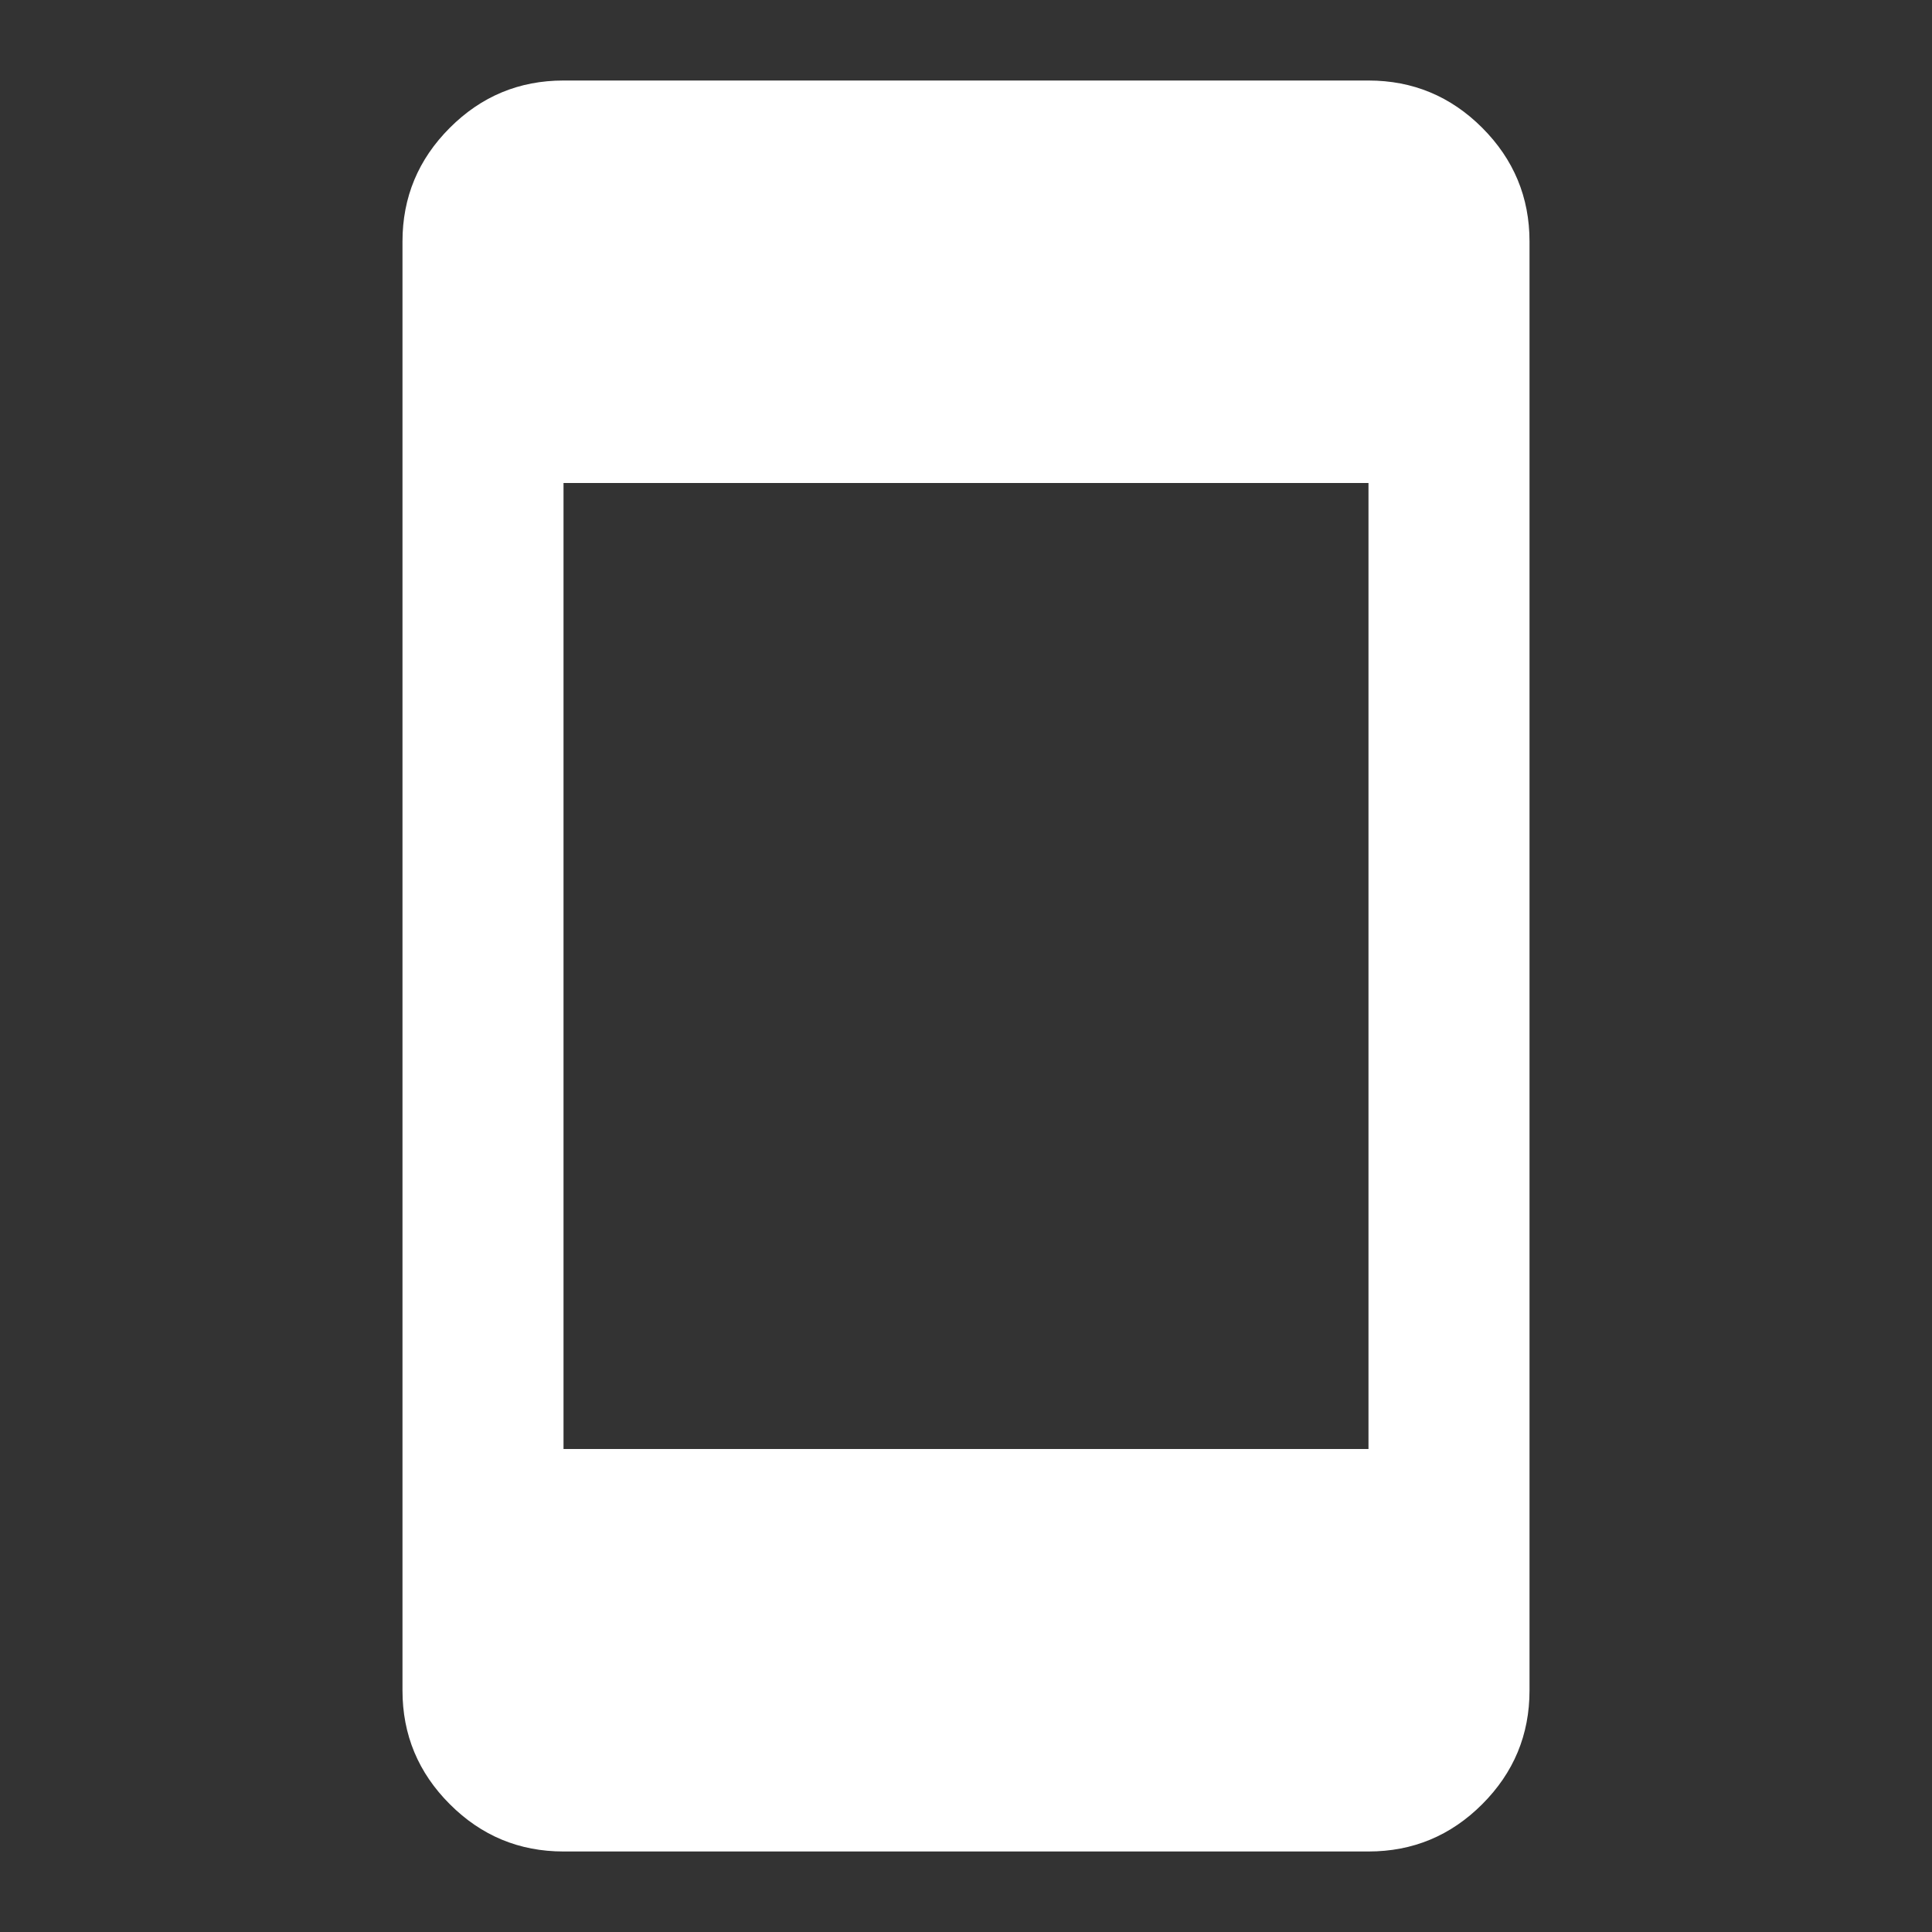 <svg width="40" height="40" viewBox="0 0 40 40" fill="none" xmlns="http://www.w3.org/2000/svg">
<rect x="0" y="0" width="40" height="40" fill="#333333" stroke="none"/>
<g clip-path="url(#clip0_317_2099)">
<mask id="mask0_317_2099" style="mask-type:alpha" maskUnits="userSpaceOnUse" x="0" y="0" width="40" height="40">
<rect width="40" height="40" fill="#D9D9D9"/>
</mask>
<g mask="url(#mask0_317_2099)">
<mask id="mask1_317_2099" style="mask-type:alpha" maskUnits="userSpaceOnUse" x="0" y="0" width="40" height="40">
<rect width="40" height="40" fill="#D9D9D9"/>
</mask>
<g mask="url(#mask1_317_2099)">
<path d="M11.667 38.333C10.75 38.333 9.965 38.007 9.313 37.354C8.66 36.702 8.333 35.917 8.333 35V5C8.333 4.083 8.66 3.299 9.313 2.646C9.965 1.993 10.75 1.667 11.667 1.667H28.333C29.25 1.667 30.035 1.993 30.688 2.646C31.34 3.299 31.667 4.083 31.667 5V35C31.667 35.917 31.34 36.702 30.688 37.354C30.035 38.007 29.25 38.333 28.333 38.333H11.667ZM11.667 30H28.333V10H11.667V30Z" fill="white"/>
</g>
</g>
</g>
<defs>
<clipPath id="clip0_317_2099">
<rect width="40" height="40" fill="white"/>
</clipPath>
</defs>
</svg>
